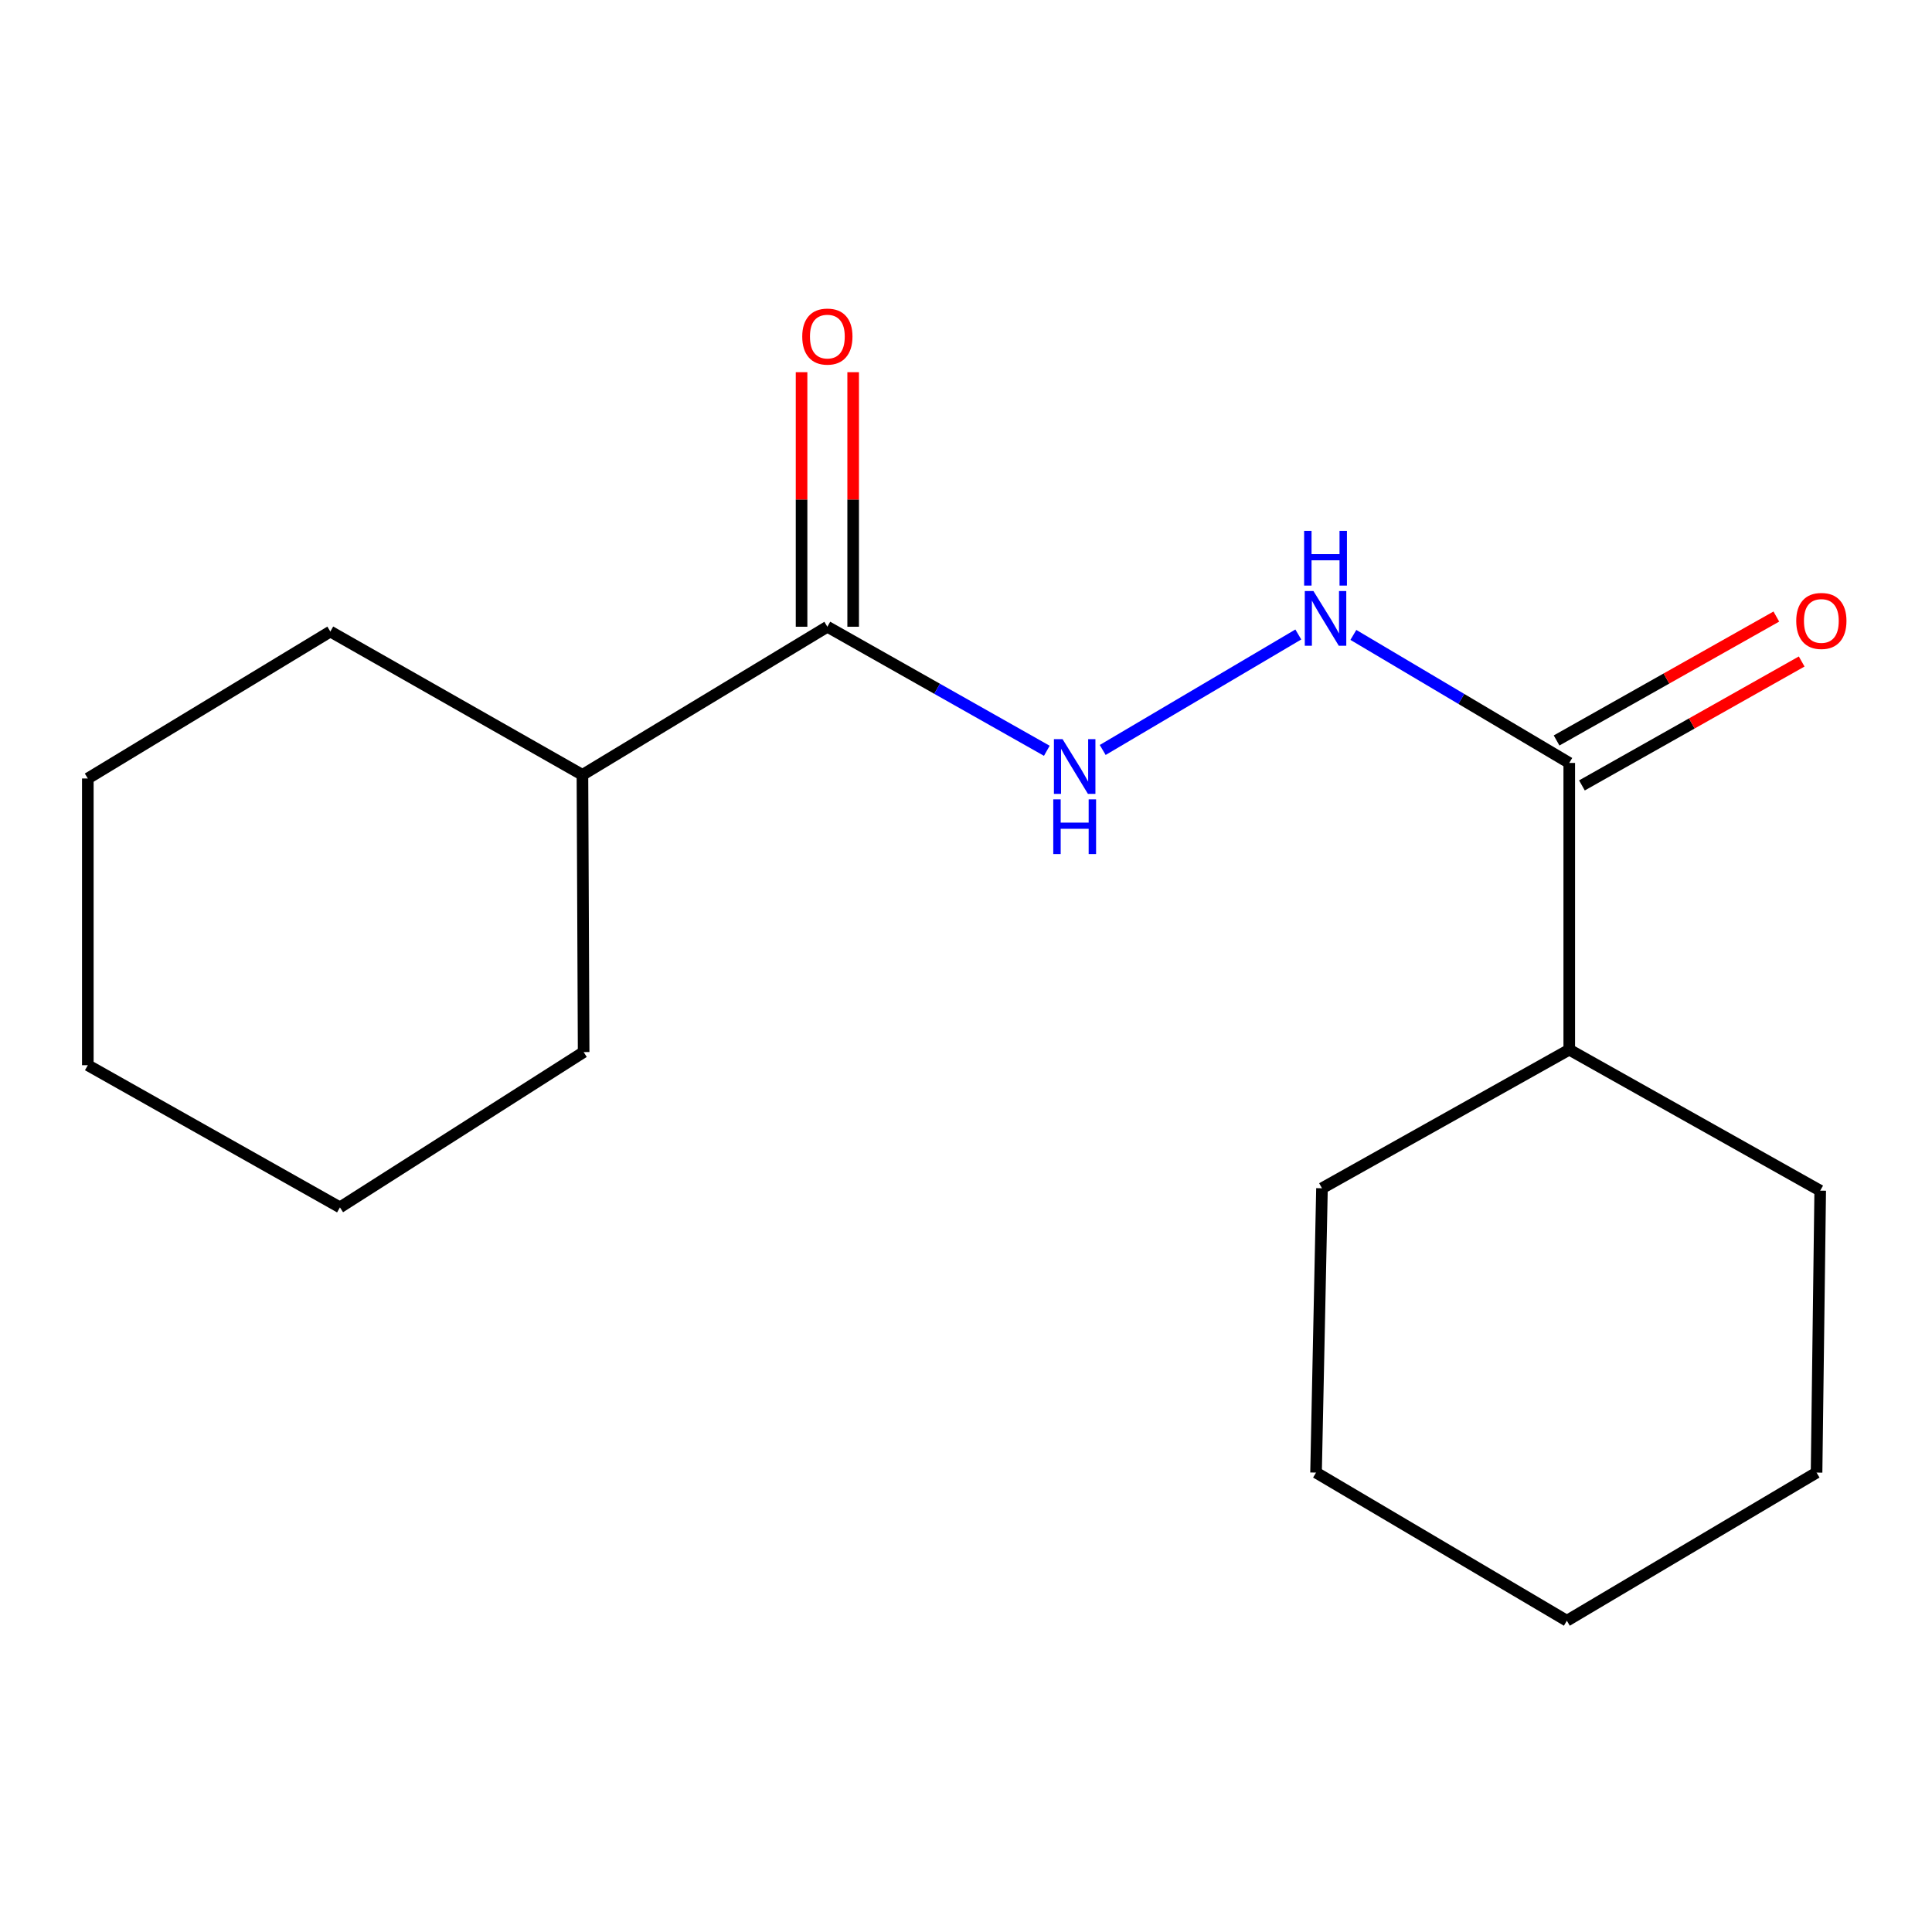 <?xml version='1.0' encoding='iso-8859-1'?>
<svg version='1.1' baseProfile='full'
              xmlns='http://www.w3.org/2000/svg'
                      xmlns:rdkit='http://www.rdkit.org/xml'
                      xmlns:xlink='http://www.w3.org/1999/xlink'
                  xml:space='preserve'
width='1000px' height='1000px' viewBox='0 0 1000 1000'>
<!-- END OF HEADER -->
<rect style='opacity:1.0;fill:#FFFFFF;stroke:none' width='1000' height='1000' x='0' y='0'> </rect>
<path class='bond-1' d='M 428.241,324.403 L 485.037,356.504' style='fill:none;fill-rule:evenodd;stroke:#000000;stroke-width:6px;stroke-linecap:butt;stroke-linejoin:miter;stroke-opacity:1' />
<path class='bond-1' d='M 485.037,356.504 L 541.832,388.604' style='fill:none;fill-rule:evenodd;stroke:#0000FF;stroke-width:6px;stroke-linecap:butt;stroke-linejoin:miter;stroke-opacity:1' />
<path class='bond-4' d='M 441.596,324.403 L 441.596,258.523' style='fill:none;fill-rule:evenodd;stroke:#000000;stroke-width:6px;stroke-linecap:butt;stroke-linejoin:miter;stroke-opacity:1' />
<path class='bond-4' d='M 441.596,258.523 L 441.596,192.642' style='fill:none;fill-rule:evenodd;stroke:#FF0000;stroke-width:6px;stroke-linecap:butt;stroke-linejoin:miter;stroke-opacity:1' />
<path class='bond-4' d='M 414.887,324.403 L 414.887,258.523' style='fill:none;fill-rule:evenodd;stroke:#000000;stroke-width:6px;stroke-linecap:butt;stroke-linejoin:miter;stroke-opacity:1' />
<path class='bond-4' d='M 414.887,258.523 L 414.887,192.642' style='fill:none;fill-rule:evenodd;stroke:#FF0000;stroke-width:6px;stroke-linecap:butt;stroke-linejoin:miter;stroke-opacity:1' />
<path class='bond-5' d='M 428.241,324.403 L 301.467,401.07' style='fill:none;fill-rule:evenodd;stroke:#000000;stroke-width:6px;stroke-linecap:butt;stroke-linejoin:miter;stroke-opacity:1' />
<path class='bond-0' d='M 812.245,394.898 L 756.373,361.763' style='fill:none;fill-rule:evenodd;stroke:#000000;stroke-width:6px;stroke-linecap:butt;stroke-linejoin:miter;stroke-opacity:1' />
<path class='bond-0' d='M 756.373,361.763 L 700.5,328.629' style='fill:none;fill-rule:evenodd;stroke:#0000FF;stroke-width:6px;stroke-linecap:butt;stroke-linejoin:miter;stroke-opacity:1' />
<path class='bond-3' d='M 818.805,406.53 L 875.674,374.461' style='fill:none;fill-rule:evenodd;stroke:#000000;stroke-width:6px;stroke-linecap:butt;stroke-linejoin:miter;stroke-opacity:1' />
<path class='bond-3' d='M 875.674,374.461 L 932.544,342.391' style='fill:none;fill-rule:evenodd;stroke:#FF0000;stroke-width:6px;stroke-linecap:butt;stroke-linejoin:miter;stroke-opacity:1' />
<path class='bond-3' d='M 805.686,383.266 L 862.555,351.196' style='fill:none;fill-rule:evenodd;stroke:#000000;stroke-width:6px;stroke-linecap:butt;stroke-linejoin:miter;stroke-opacity:1' />
<path class='bond-3' d='M 862.555,351.196 L 919.425,319.127' style='fill:none;fill-rule:evenodd;stroke:#FF0000;stroke-width:6px;stroke-linecap:butt;stroke-linejoin:miter;stroke-opacity:1' />
<path class='bond-6' d='M 812.245,394.898 L 812.245,543.306' style='fill:none;fill-rule:evenodd;stroke:#000000;stroke-width:6px;stroke-linecap:butt;stroke-linejoin:miter;stroke-opacity:1' />
<path class='bond-2' d='M 570.757,388.185 L 672.005,328.404' style='fill:none;fill-rule:evenodd;stroke:#0000FF;stroke-width:6px;stroke-linecap:butt;stroke-linejoin:miter;stroke-opacity:1' />
<path class='bond-7' d='M 301.467,401.07 L 170.983,326.881' style='fill:none;fill-rule:evenodd;stroke:#000000;stroke-width:6px;stroke-linecap:butt;stroke-linejoin:miter;stroke-opacity:1' />
<path class='bond-8' d='M 301.467,401.07 L 302.09,544.552' style='fill:none;fill-rule:evenodd;stroke:#000000;stroke-width:6px;stroke-linecap:butt;stroke-linejoin:miter;stroke-opacity:1' />
<path class='bond-9' d='M 812.245,543.306 L 684.254,615.047' style='fill:none;fill-rule:evenodd;stroke:#000000;stroke-width:6px;stroke-linecap:butt;stroke-linejoin:miter;stroke-opacity:1' />
<path class='bond-10' d='M 812.245,543.306 L 942.136,616.278' style='fill:none;fill-rule:evenodd;stroke:#000000;stroke-width:6px;stroke-linecap:butt;stroke-linejoin:miter;stroke-opacity:1' />
<path class='bond-11' d='M 170.983,326.881 L 45.455,402.94' style='fill:none;fill-rule:evenodd;stroke:#000000;stroke-width:6px;stroke-linecap:butt;stroke-linejoin:miter;stroke-opacity:1' />
<path class='bond-13' d='M 302.09,544.552 L 175.953,624.929' style='fill:none;fill-rule:evenodd;stroke:#000000;stroke-width:6px;stroke-linecap:butt;stroke-linejoin:miter;stroke-opacity:1' />
<path class='bond-14' d='M 684.254,615.047 L 681.182,762.209' style='fill:none;fill-rule:evenodd;stroke:#000000;stroke-width:6px;stroke-linecap:butt;stroke-linejoin:miter;stroke-opacity:1' />
<path class='bond-12' d='M 942.136,616.278 L 940.251,762.209' style='fill:none;fill-rule:evenodd;stroke:#000000;stroke-width:6px;stroke-linecap:butt;stroke-linejoin:miter;stroke-opacity:1' />
<path class='bond-17' d='M 45.455,402.94 L 45.455,551.348' style='fill:none;fill-rule:evenodd;stroke:#000000;stroke-width:6px;stroke-linecap:butt;stroke-linejoin:miter;stroke-opacity:1' />
<path class='bond-15' d='M 940.251,762.209 L 810.999,838.891' style='fill:none;fill-rule:evenodd;stroke:#000000;stroke-width:6px;stroke-linecap:butt;stroke-linejoin:miter;stroke-opacity:1' />
<path class='bond-16' d='M 175.953,624.929 L 45.455,551.348' style='fill:none;fill-rule:evenodd;stroke:#000000;stroke-width:6px;stroke-linecap:butt;stroke-linejoin:miter;stroke-opacity:1' />
<path class='bond-18' d='M 681.182,762.209 L 810.999,838.891' style='fill:none;fill-rule:evenodd;stroke:#000000;stroke-width:6px;stroke-linecap:butt;stroke-linejoin:miter;stroke-opacity:1' />
<path  class='atom-2' d='M 549.988 382.592
L 559.268 397.592
Q 560.188 399.072, 561.668 401.752
Q 563.148 404.432, 563.228 404.592
L 563.228 382.592
L 566.988 382.592
L 566.988 410.912
L 563.108 410.912
L 553.148 394.512
Q 551.988 392.592, 550.748 390.392
Q 549.548 388.192, 549.188 387.512
L 549.188 410.912
L 545.508 410.912
L 545.508 382.592
L 549.988 382.592
' fill='#0000FF'/>
<path  class='atom-2' d='M 545.168 413.744
L 549.008 413.744
L 549.008 425.784
L 563.488 425.784
L 563.488 413.744
L 567.328 413.744
L 567.328 442.064
L 563.488 442.064
L 563.488 428.984
L 549.008 428.984
L 549.008 442.064
L 545.168 442.064
L 545.168 413.744
' fill='#0000FF'/>
<path  class='atom-3' d='M 679.834 305.925
L 689.114 320.925
Q 690.034 322.405, 691.514 325.085
Q 692.994 327.765, 693.074 327.925
L 693.074 305.925
L 696.834 305.925
L 696.834 334.245
L 692.954 334.245
L 682.994 317.845
Q 681.834 315.925, 680.594 313.725
Q 679.394 311.525, 679.034 310.845
L 679.034 334.245
L 675.354 334.245
L 675.354 305.925
L 679.834 305.925
' fill='#0000FF'/>
<path  class='atom-3' d='M 675.014 274.773
L 678.854 274.773
L 678.854 286.813
L 693.334 286.813
L 693.334 274.773
L 697.174 274.773
L 697.174 303.093
L 693.334 303.093
L 693.334 290.013
L 678.854 290.013
L 678.854 303.093
L 675.014 303.093
L 675.014 274.773
' fill='#0000FF'/>
<path  class='atom-4' d='M 929.729 321.397
Q 929.729 314.597, 933.089 310.797
Q 936.449 306.997, 942.729 306.997
Q 949.009 306.997, 952.369 310.797
Q 955.729 314.597, 955.729 321.397
Q 955.729 328.277, 952.329 332.197
Q 948.929 336.077, 942.729 336.077
Q 936.489 336.077, 933.089 332.197
Q 929.729 328.317, 929.729 321.397
M 942.729 332.877
Q 947.049 332.877, 949.369 329.997
Q 951.729 327.077, 951.729 321.397
Q 951.729 315.837, 949.369 313.037
Q 947.049 310.197, 942.729 310.197
Q 938.409 310.197, 936.049 312.997
Q 933.729 315.797, 933.729 321.397
Q 933.729 327.117, 936.049 329.997
Q 938.409 332.877, 942.729 332.877
' fill='#FF0000'/>
<path  class='atom-5' d='M 415.241 174.205
Q 415.241 167.405, 418.601 163.605
Q 421.961 159.805, 428.241 159.805
Q 434.521 159.805, 437.881 163.605
Q 441.241 167.405, 441.241 174.205
Q 441.241 181.085, 437.841 185.005
Q 434.441 188.885, 428.241 188.885
Q 422.001 188.885, 418.601 185.005
Q 415.241 181.125, 415.241 174.205
M 428.241 185.685
Q 432.561 185.685, 434.881 182.805
Q 437.241 179.885, 437.241 174.205
Q 437.241 168.645, 434.881 165.845
Q 432.561 163.005, 428.241 163.005
Q 423.921 163.005, 421.561 165.805
Q 419.241 168.605, 419.241 174.205
Q 419.241 179.925, 421.561 182.805
Q 423.921 185.685, 428.241 185.685
' fill='#FF0000'/>
</svg>
